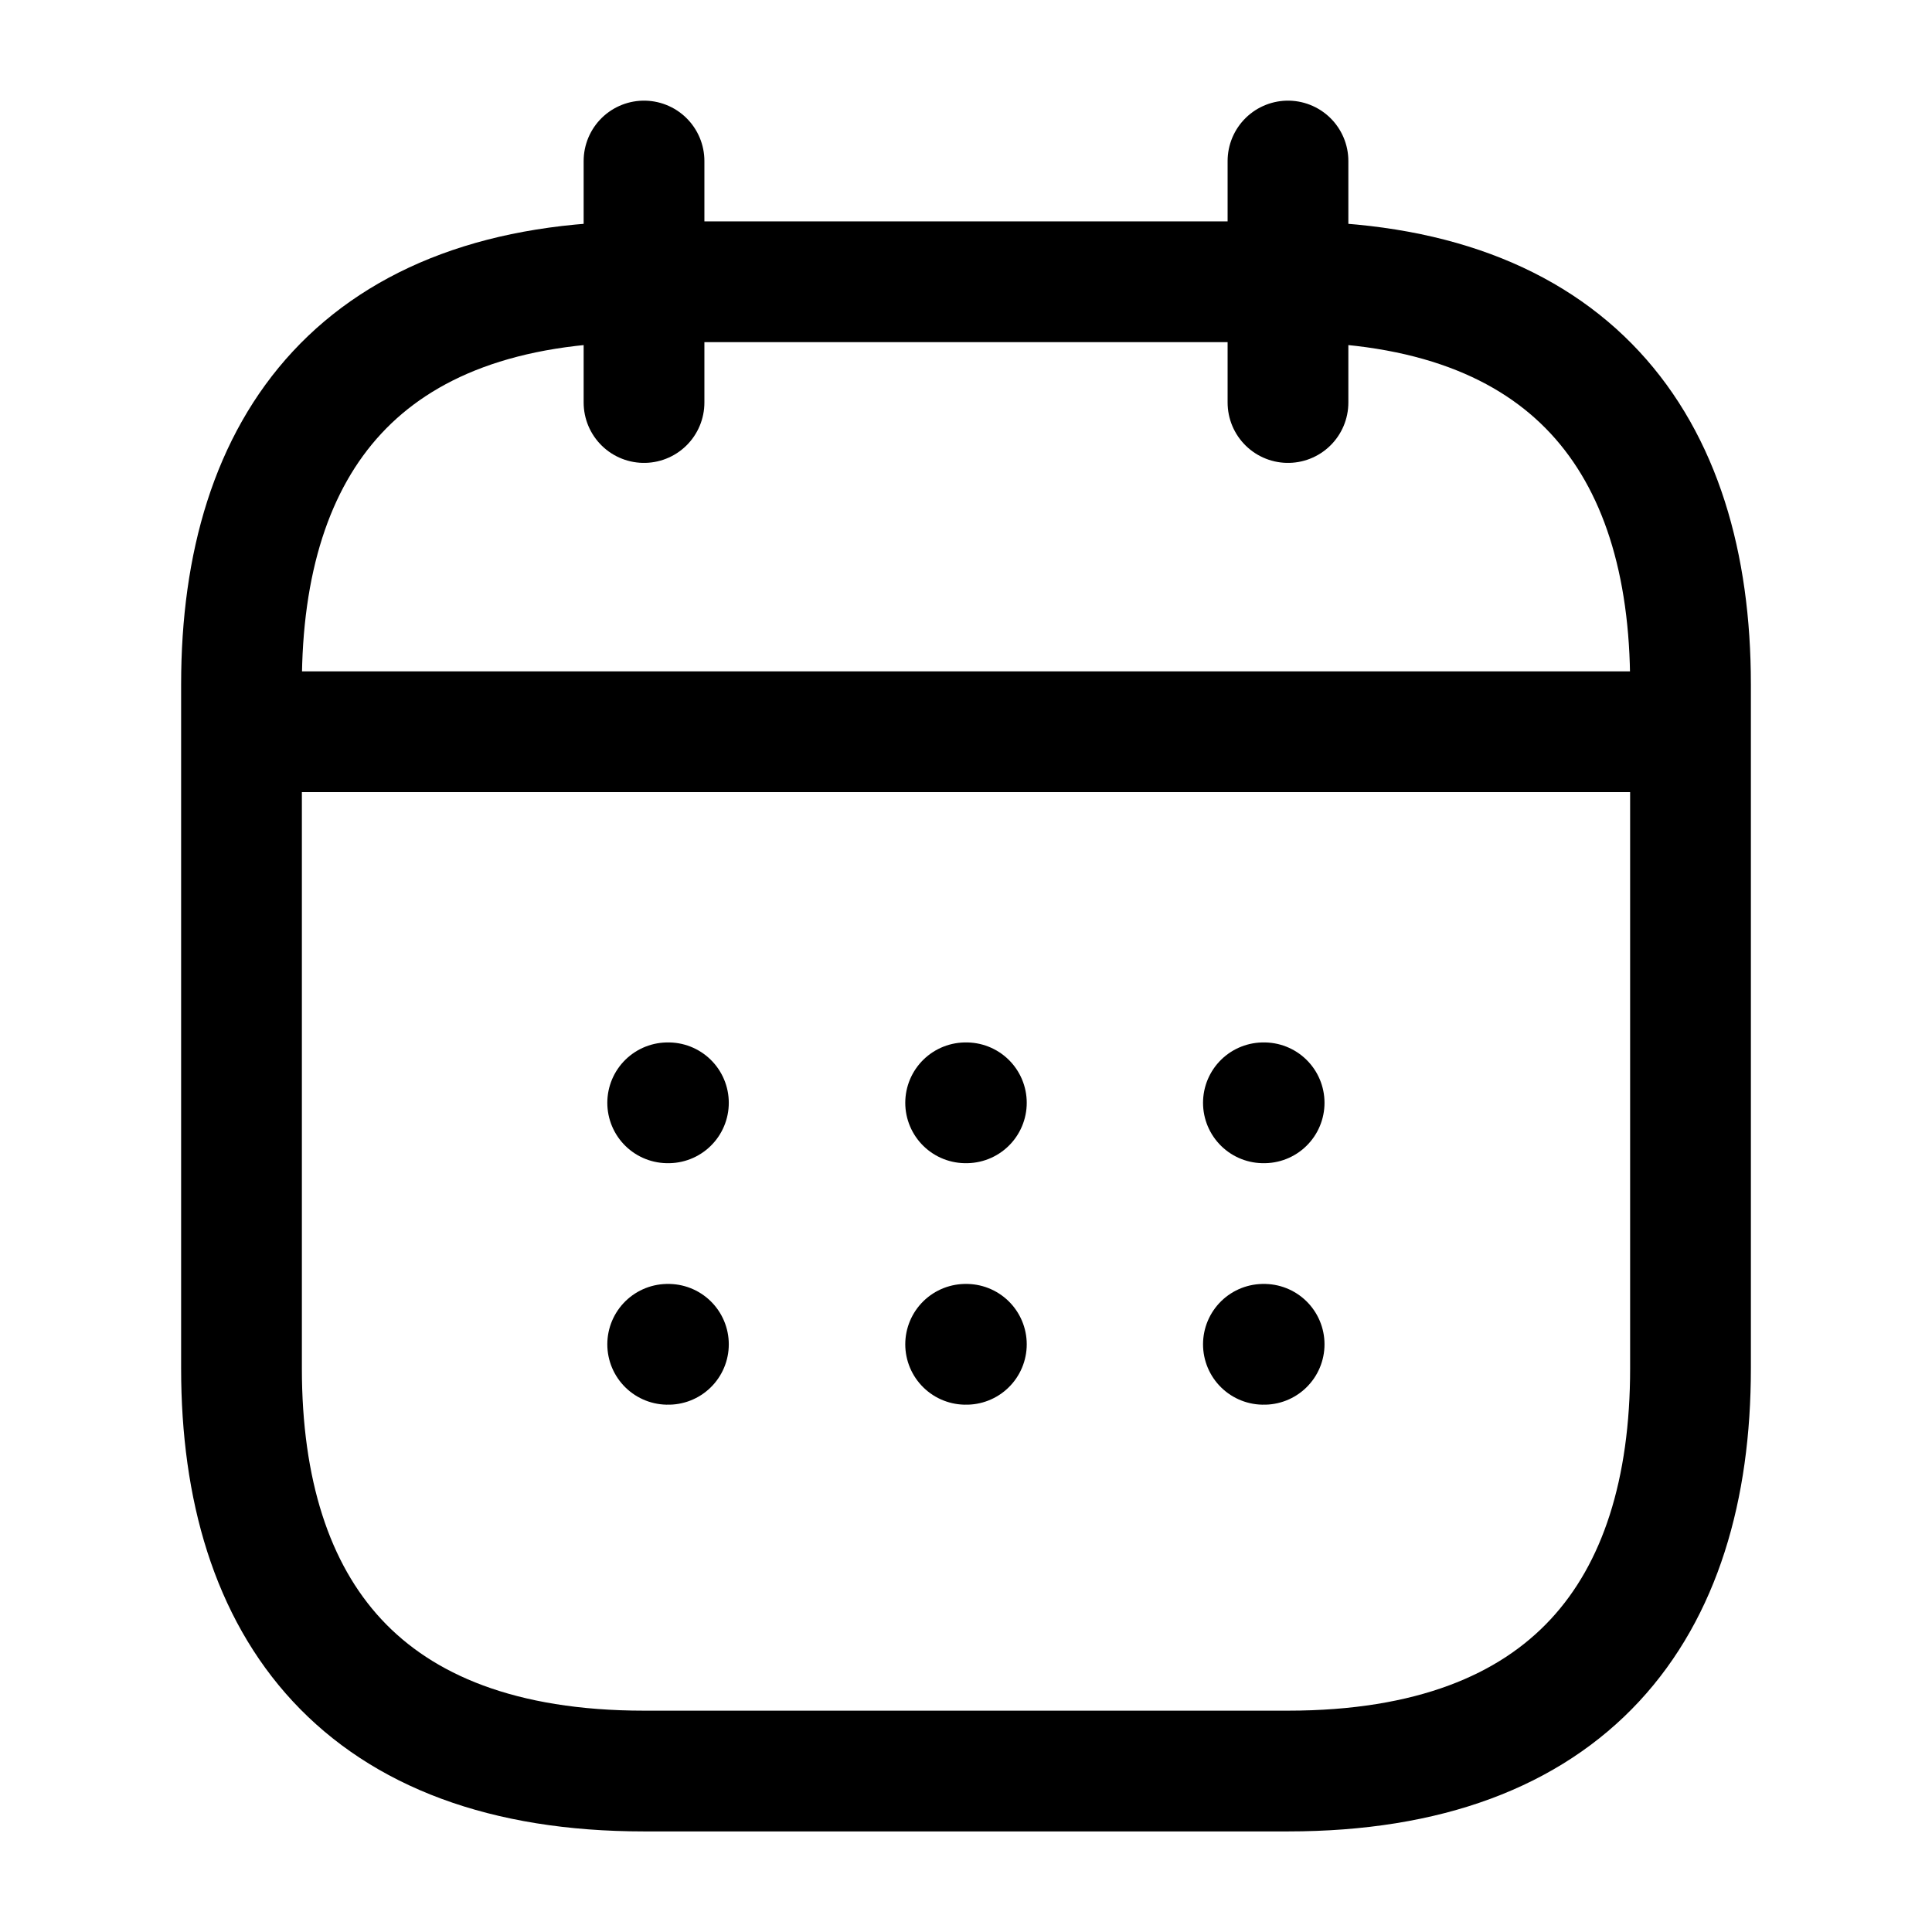 <svg width="32" height="32" viewBox="0 0 32 32" fill="none" xmlns="http://www.w3.org/2000/svg">
<path d="M10.667 2.667V6.667" stroke="black" stroke-width="2" stroke-miterlimit="10" stroke-linecap="round" stroke-linejoin="round"/>
<path d="M21.333 2.667V6.667" stroke="black" stroke-width="2" stroke-miterlimit="10" stroke-linecap="round" stroke-linejoin="round"/>
<path d="M4.667 12.12H27.333" stroke="black" stroke-width="2" stroke-miterlimit="10" stroke-linecap="round" stroke-linejoin="round"/>
<path d="M28 11.334V22.667C28 26.667 26 29.334 21.333 29.334H10.667C6 29.334 4 26.667 4 22.667V11.334C4 7.334 6 4.667 10.667 4.667H21.333C26 4.667 28 7.334 28 11.334Z" stroke="black" stroke-width="2" stroke-miterlimit="10" stroke-linecap="round" stroke-linejoin="round"/>
<path d="M20.926 18.266H20.938" stroke="black" stroke-width="2" stroke-linecap="round" stroke-linejoin="round"/>
<path d="M20.926 22.266H20.938" stroke="black" stroke-width="2" stroke-linecap="round" stroke-linejoin="round"/>
<path d="M15.994 18.266H16.006" stroke="black" stroke-width="2" stroke-linecap="round" stroke-linejoin="round"/>
<path d="M15.994 22.266H16.006" stroke="black" stroke-width="2" stroke-linecap="round" stroke-linejoin="round"/>
<path d="M11.059 18.266H11.071" stroke="black" stroke-width="2" stroke-linecap="round" stroke-linejoin="round"/>
<path d="M11.059 22.266H11.071" stroke="black" stroke-width="2" stroke-linecap="round" stroke-linejoin="round"/>
</svg>
